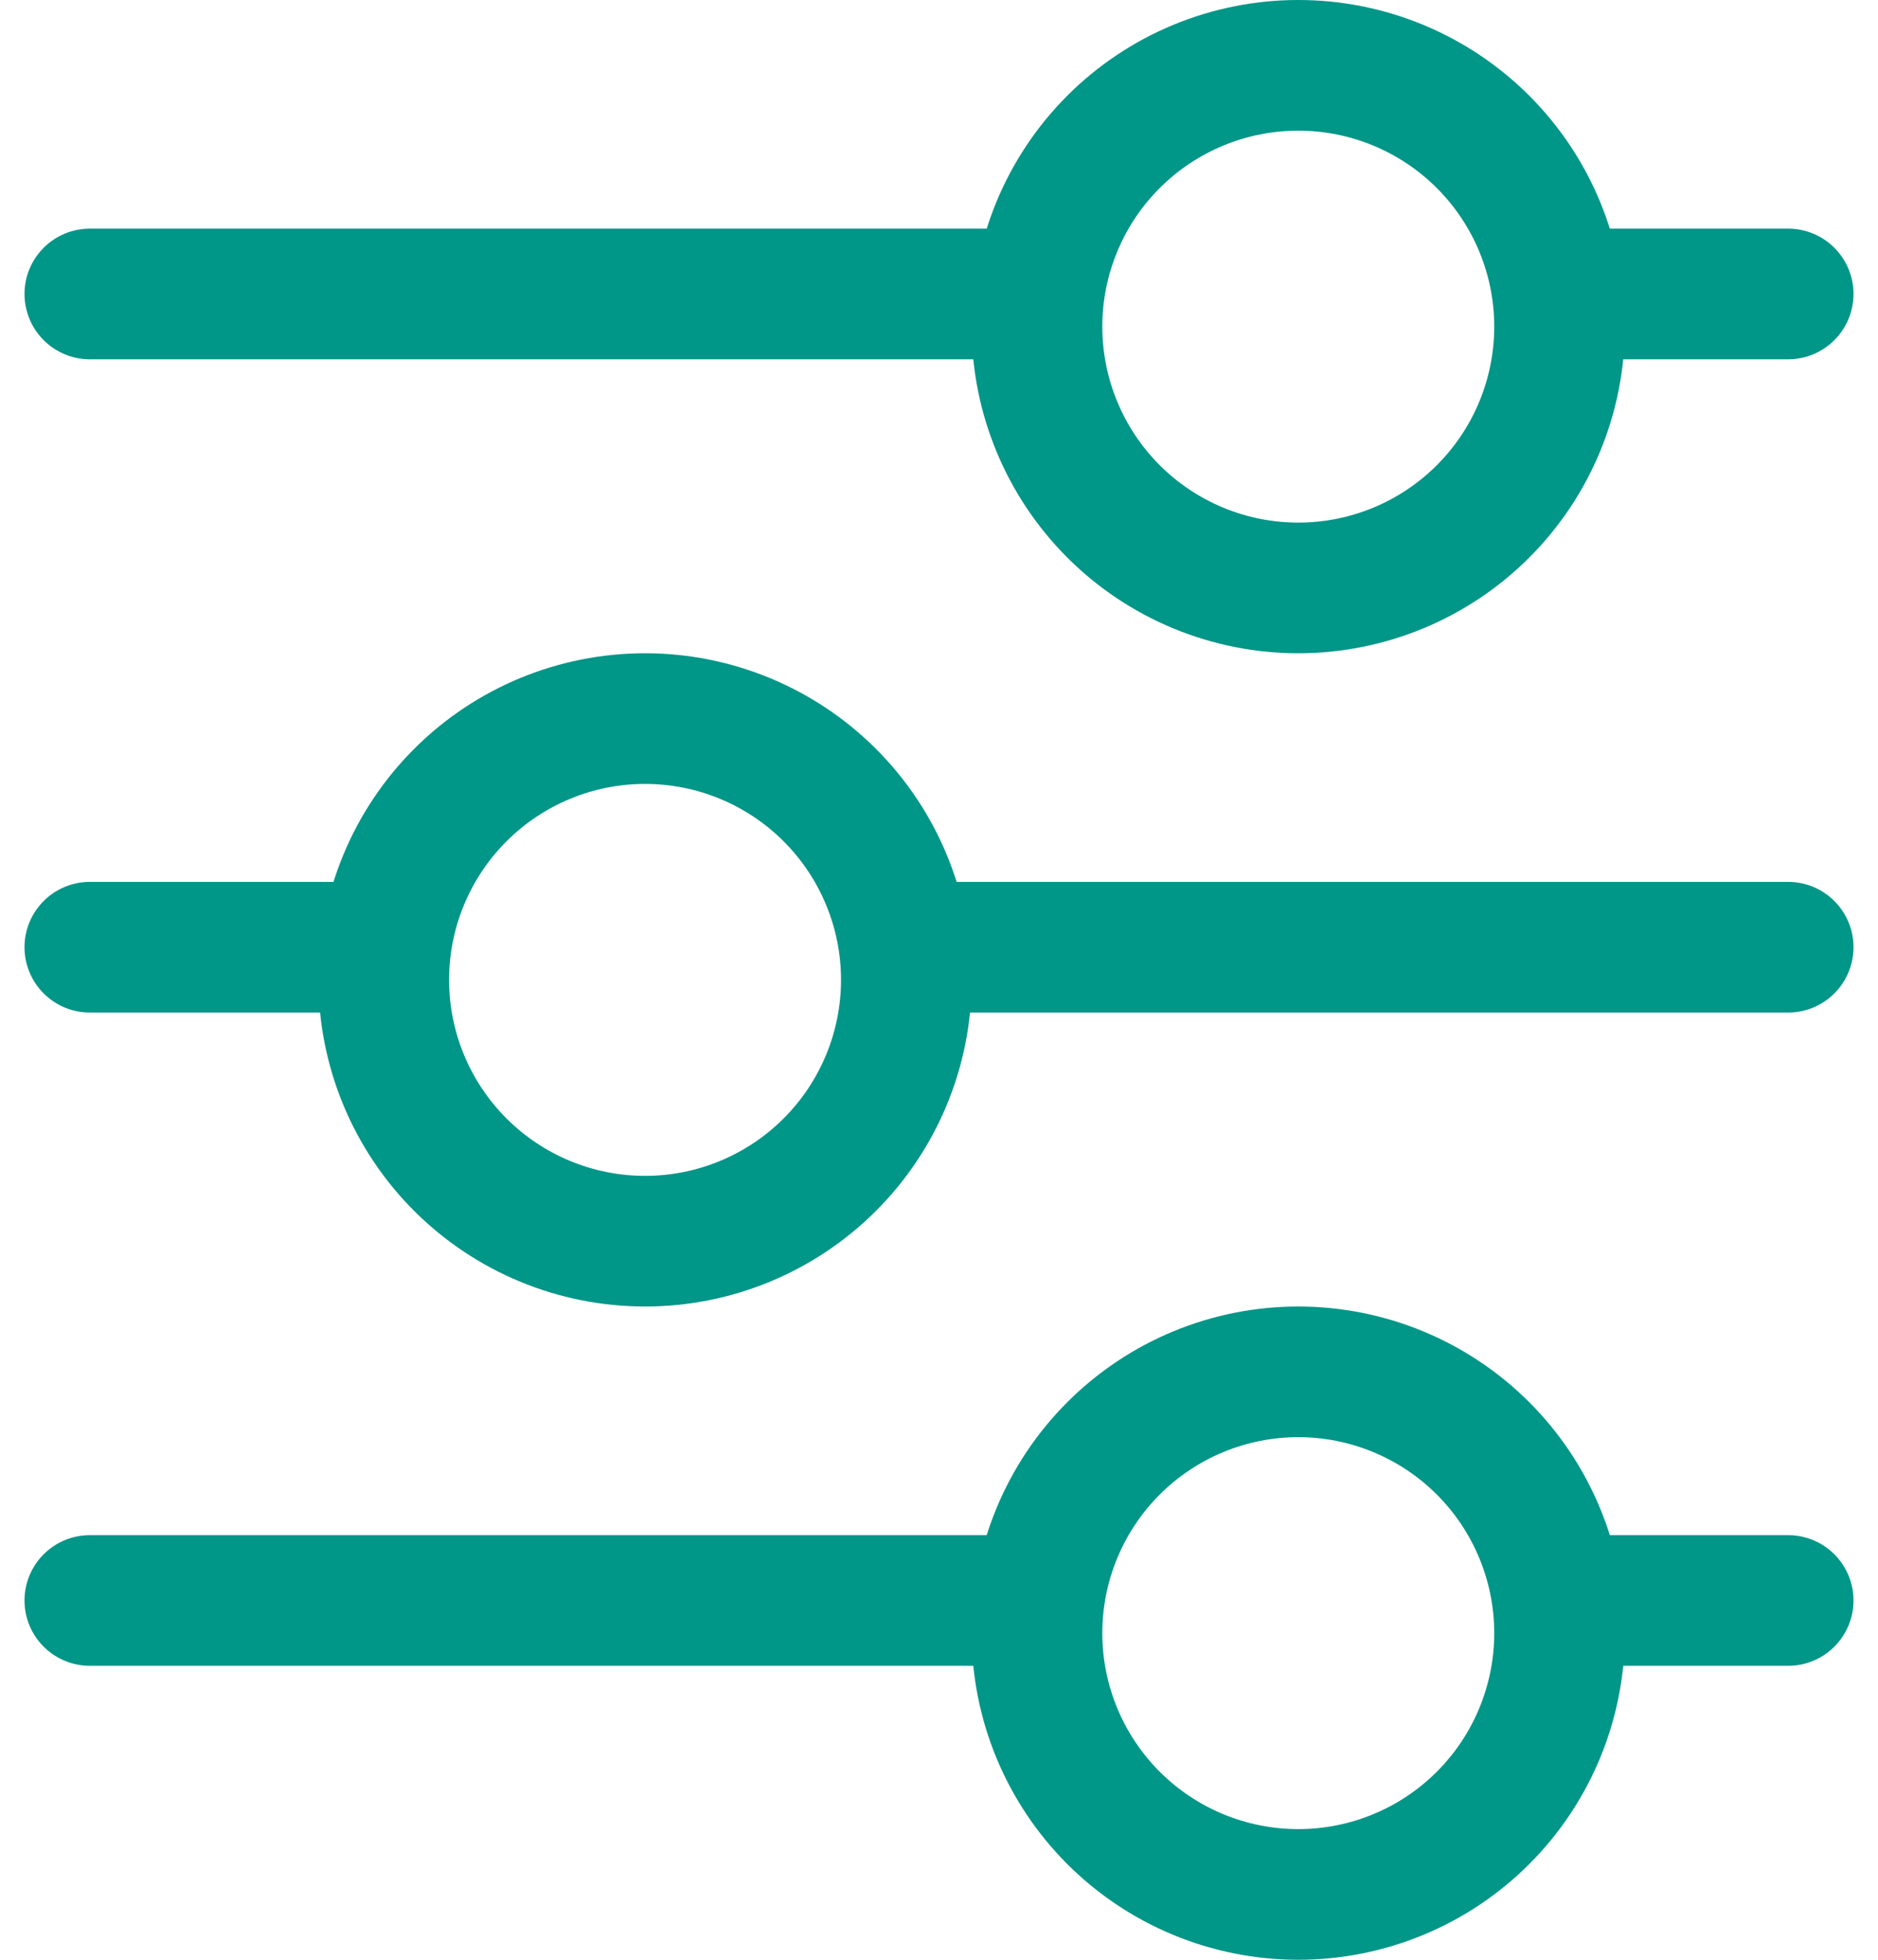<svg width="46" height="48" viewBox="0 0 46 48" fill="none" xmlns="http://www.w3.org/2000/svg">
<path fill-rule="evenodd" clip-rule="evenodd" d="M0.6 7.2C0.6 6.776 0.769 6.369 1.069 6.069C1.369 5.769 1.776 5.6 2.2 5.6H24.6C25.024 5.6 25.431 5.769 25.732 6.069C26.032 6.369 26.2 6.776 26.2 7.2C26.2 7.624 26.032 8.031 25.732 8.331C25.431 8.631 25.024 8.8 24.6 8.8H2.2C1.776 8.8 1.369 8.631 1.069 8.331C0.769 8.031 0.6 7.624 0.6 7.2ZM37.016 7.2C37.016 6.776 37.185 6.369 37.485 6.069C37.785 5.769 38.192 5.6 38.616 5.6H43.8C44.224 5.6 44.631 5.769 44.931 6.069C45.231 6.369 45.4 6.776 45.4 7.2C45.4 7.624 45.231 8.031 44.931 8.331C44.631 8.631 44.224 8.8 43.8 8.8H38.616C38.192 8.8 37.785 8.631 37.485 8.331C37.185 8.031 37.016 7.624 37.016 7.2Z" fill="#009688"/>
<path fill-rule="evenodd" clip-rule="evenodd" d="M31.8 12.8C33.073 12.8 34.294 12.294 35.194 11.394C36.094 10.494 36.6 9.273 36.6 8C36.6 6.727 36.094 5.506 35.194 4.606C34.294 3.706 33.073 3.2 31.8 3.2C30.527 3.2 29.306 3.706 28.406 4.606C27.506 5.506 27 6.727 27 8C27 9.273 27.506 10.494 28.406 11.394C29.306 12.294 30.527 12.8 31.8 12.8ZM31.8 16C33.922 16 35.957 15.157 37.457 13.657C38.957 12.157 39.8 10.122 39.8 8C39.8 5.878 38.957 3.843 37.457 2.343C35.957 0.843 33.922 0 31.8 0C29.678 0 27.643 0.843 26.143 2.343C24.643 3.843 23.8 5.878 23.8 8C23.8 10.122 24.643 12.157 26.143 13.657C27.643 15.157 29.678 16 31.8 16ZM0.6 39.2C0.6 38.776 0.769 38.369 1.069 38.069C1.369 37.769 1.776 37.6 2.2 37.6H24.6C25.024 37.6 25.431 37.769 25.732 38.069C26.032 38.369 26.2 38.776 26.2 39.2C26.2 39.624 26.032 40.031 25.732 40.331C25.431 40.631 25.024 40.8 24.6 40.8H2.2C1.776 40.8 1.369 40.631 1.069 40.331C0.769 40.031 0.6 39.624 0.6 39.2ZM37.016 39.2C37.016 38.776 37.185 38.369 37.485 38.069C37.785 37.769 38.192 37.6 38.616 37.6H43.8C44.224 37.6 44.631 37.769 44.931 38.069C45.231 38.369 45.4 38.776 45.4 39.2C45.4 39.624 45.231 40.031 44.931 40.331C44.631 40.631 44.224 40.8 43.8 40.8H38.616C38.192 40.8 37.785 40.631 37.485 40.331C37.185 40.031 37.016 39.624 37.016 39.2Z" fill="#009688"/>
<path fill-rule="evenodd" clip-rule="evenodd" d="M31.8 44.8C33.073 44.8 34.294 44.294 35.194 43.394C36.094 42.494 36.6 41.273 36.6 40C36.6 38.727 36.094 37.506 35.194 36.606C34.294 35.706 33.073 35.2 31.8 35.2C30.527 35.2 29.306 35.706 28.406 36.606C27.506 37.506 27 38.727 27 40C27 41.273 27.506 42.494 28.406 43.394C29.306 44.294 30.527 44.8 31.8 44.8ZM31.8 48C33.922 48 35.957 47.157 37.457 45.657C38.957 44.157 39.8 42.122 39.8 40C39.8 37.878 38.957 35.843 37.457 34.343C35.957 32.843 33.922 32 31.8 32C29.678 32 27.643 32.843 26.143 34.343C24.643 35.843 23.8 37.878 23.8 40C23.8 42.122 24.643 44.157 26.143 45.657C27.643 47.157 29.678 48 31.8 48ZM0.6 23.2C0.6 22.776 0.769 22.369 1.069 22.069C1.369 21.768 1.776 21.6 2.2 21.6H9.016C9.44 21.6 9.847 21.768 10.148 22.069C10.447 22.369 10.616 22.776 10.616 23.2C10.616 23.624 10.447 24.031 10.148 24.331C9.847 24.631 9.44 24.8 9.016 24.8H2.2C1.776 24.8 1.369 24.631 1.069 24.331C0.769 24.031 0.6 23.624 0.6 23.2ZM21.4 23.2C21.4 22.776 21.569 22.369 21.869 22.069C22.169 21.768 22.576 21.6 23 21.6H43.8C44.224 21.6 44.631 21.768 44.931 22.069C45.231 22.369 45.4 22.776 45.4 23.2C45.4 23.624 45.231 24.031 44.931 24.331C44.631 24.631 44.224 24.8 43.8 24.8H23C22.576 24.8 22.169 24.631 21.869 24.331C21.569 24.031 21.4 23.624 21.4 23.2Z" fill="#009688"/>
<path fill-rule="evenodd" clip-rule="evenodd" d="M15.8 28.8C17.073 28.8 18.294 28.294 19.194 27.394C20.094 26.494 20.6 25.273 20.6 24C20.6 22.727 20.094 21.506 19.194 20.606C18.294 19.706 17.073 19.2 15.8 19.2C14.527 19.2 13.306 19.706 12.406 20.606C11.506 21.506 11 22.727 11 24C11 25.273 11.506 26.494 12.406 27.394C13.306 28.294 14.527 28.8 15.8 28.8ZM15.8 32C17.922 32 19.957 31.157 21.457 29.657C22.957 28.157 23.8 26.122 23.8 24C23.8 21.878 22.957 19.843 21.457 18.343C19.957 16.843 17.922 16 15.8 16C13.678 16 11.643 16.843 10.143 18.343C8.643 19.843 7.8 21.878 7.8 24C7.8 26.122 8.643 28.157 10.143 29.657C11.643 31.157 13.678 32 15.8 32Z" fill="#009688"/>
</svg>
